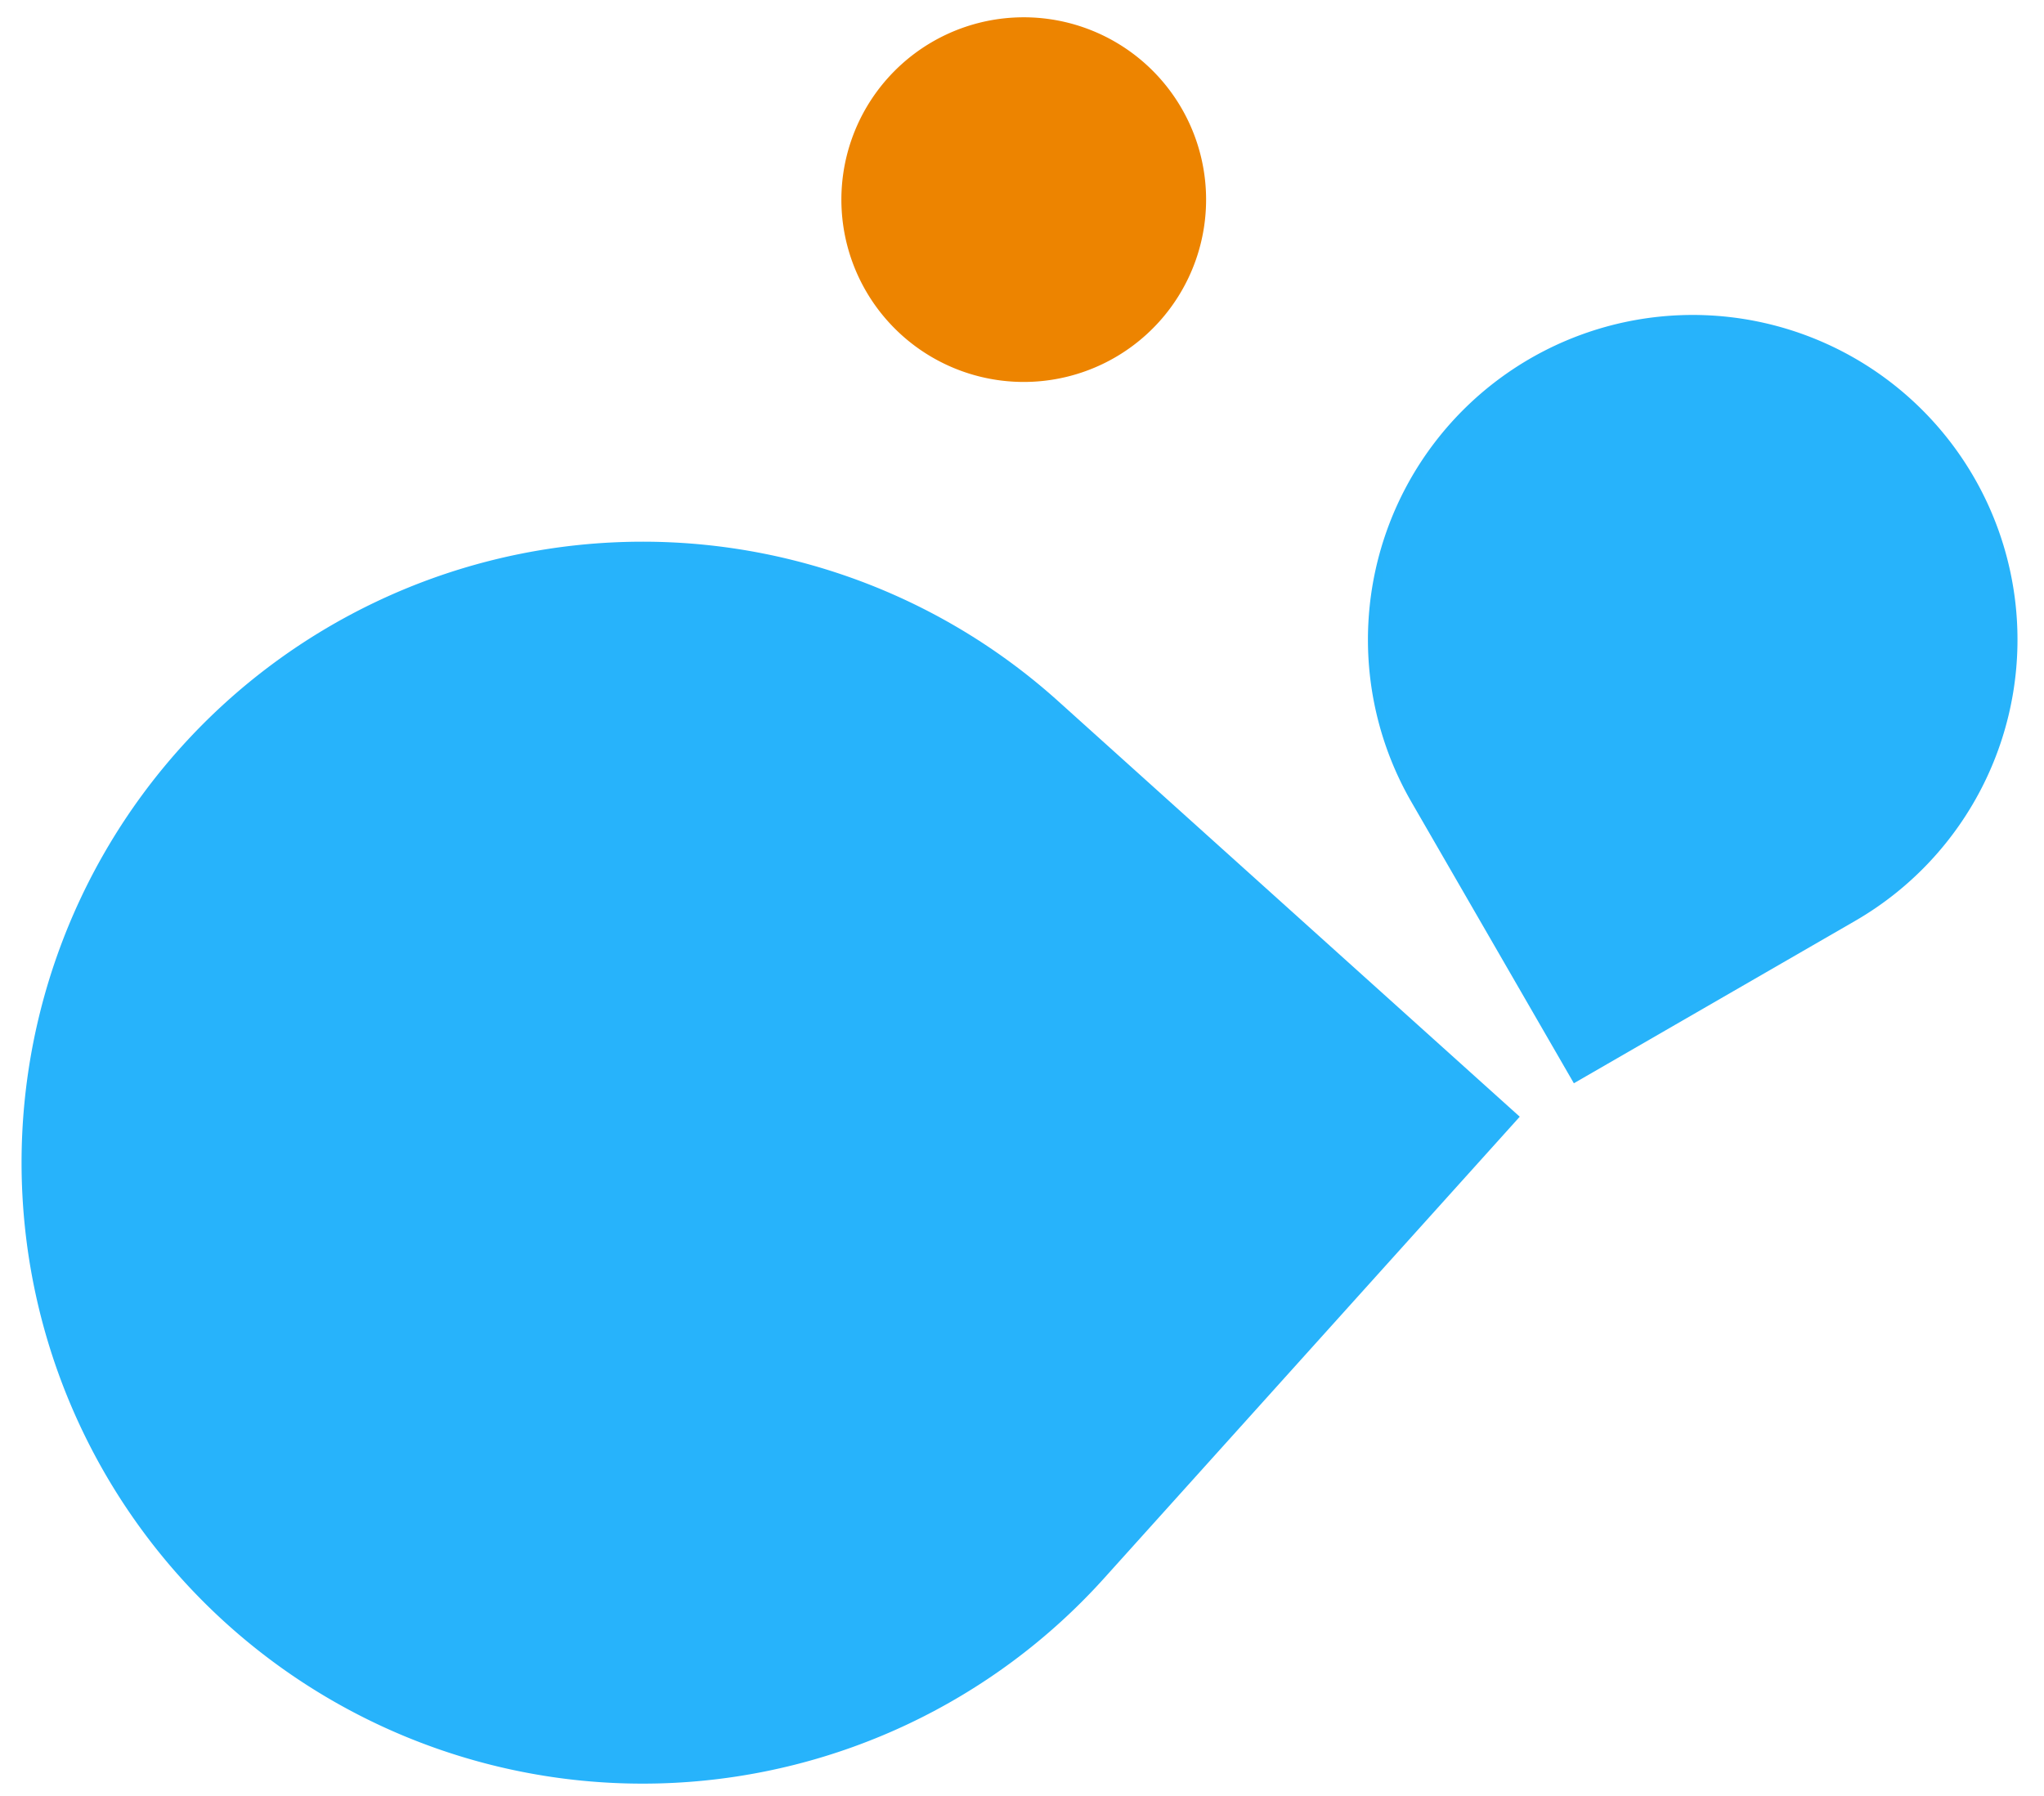 <svg xmlns="http://www.w3.org/2000/svg" xmlns:xlink="http://www.w3.org/1999/xlink" width="252.133" height="221.622" viewBox="0 0 252.133 221.622"><defs><clipPath id="clip-path"><path id="Path_87" data-name="Path 87" d="M0,248.378H217.321V0H0Z" fill="none"></path></clipPath></defs><g id="Group_80" data-name="Group 80" transform="translate(3.793 221.622) rotate(-91)"><g id="Group_79" data-name="Group 79" transform="translate(0)" clip-path="url(#clip-path)"><g id="Group_75" data-name="Group 75" transform="translate(0 -0.001)"><path id="Path_83" data-name="Path 83" d="M132.883,129.079l-52.249,56.03-56.169-52.38a76.61,76.61,0,1,1,108.418-3.65" fill="#27b3fb"></path></g><g id="Group_76" data-name="Group 76" transform="translate(172.332 103.413)"><path id="Path_84" data-name="Path 84" d="M7.153,38.945A22.494,22.494,0,1,0,6.044,7.153,22.495,22.495,0,0,0,7.153,38.945" fill="#ed8400"></path></g><g id="Group_77" data-name="Group 77" transform="translate(85.322 167.9)"><path id="Path_85" data-name="Path 85" d="M34.6,4.967,0,24.149l19.181,34.6A39.562,39.562,0,1,0,34.6,4.967" fill="none"></path></g><g id="Group_78" data-name="Group 78" transform="translate(85.322 167.9)"><path id="Path_86" data-name="Path 86" d="M34.6,4.967,0,24.149l19.181,34.6A39.562,39.562,0,1,0,34.6,4.967Z" fill="#27b3fb" stroke="#27b3fa" stroke-width="1"></path></g></g></g></svg>